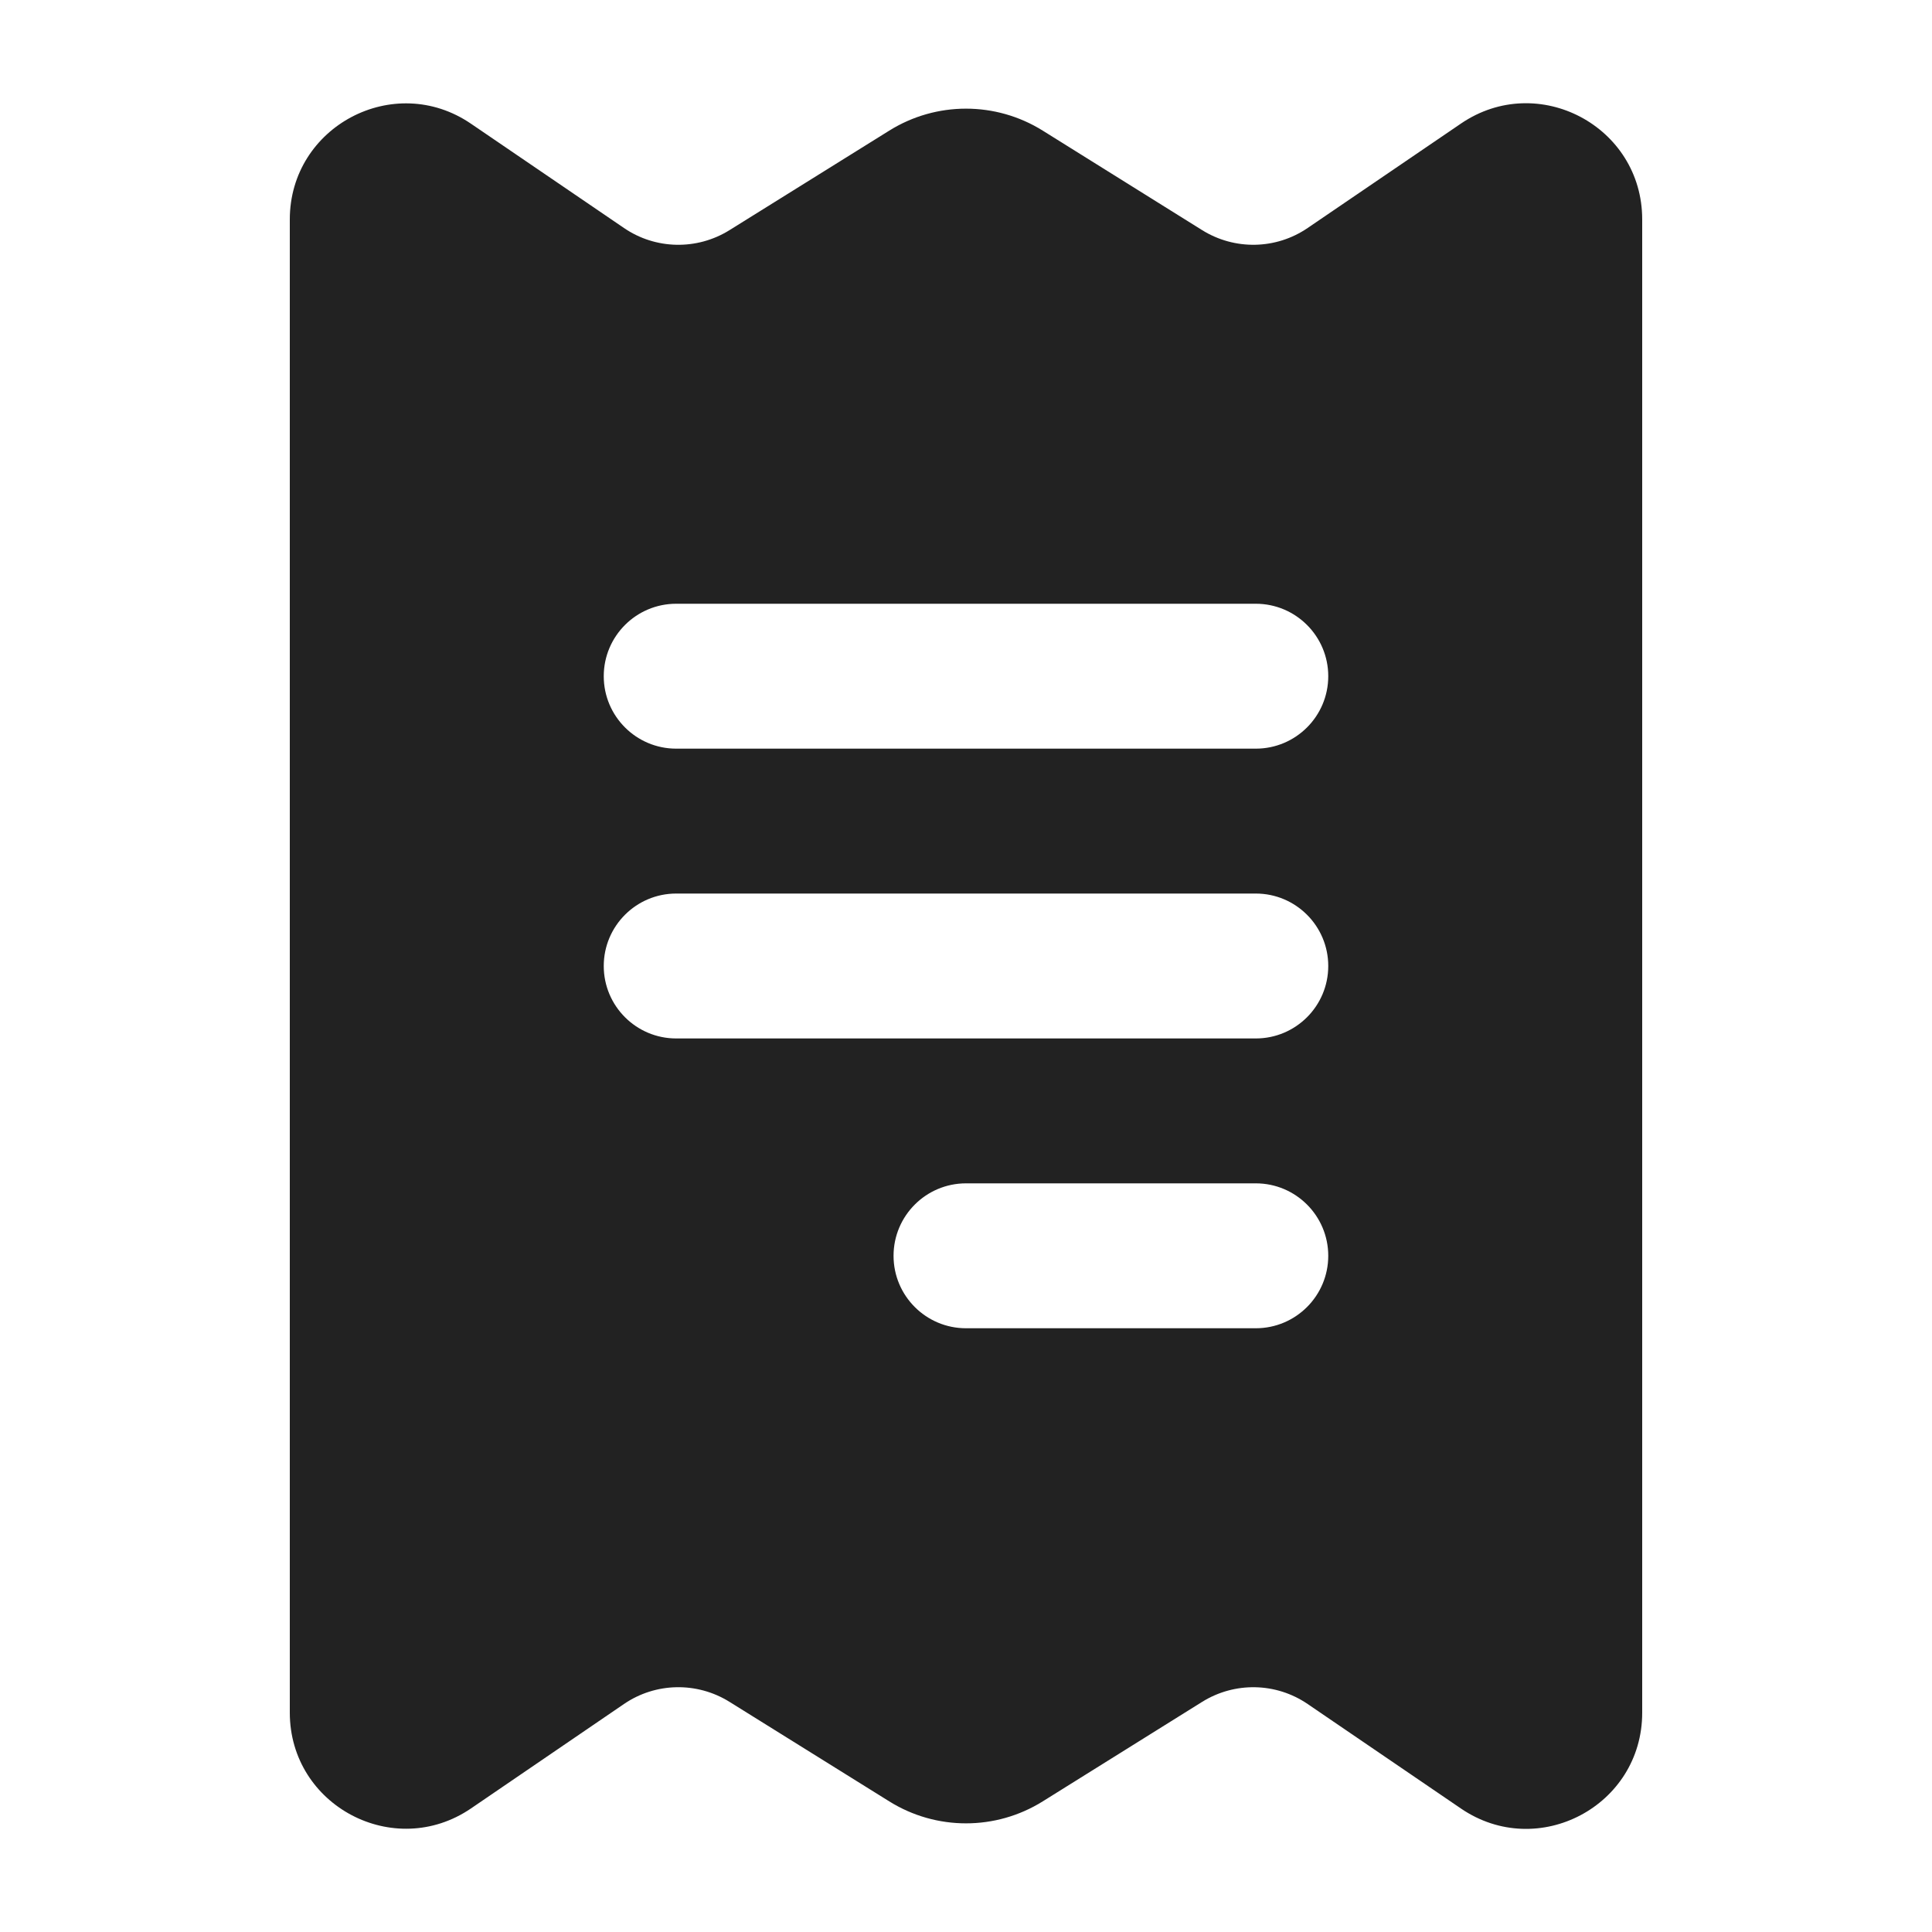 <svg width="20" height="20" viewBox="0 0 20 20" fill="none" xmlns="http://www.w3.org/2000/svg">
<path fill-rule="evenodd" clip-rule="evenodd" d="M12.444 2.382L10.794 1.352C10.308 1.049 9.692 1.049 9.206 1.352L7.551 2.383C7.215 2.592 6.786 2.584 6.459 2.36L4.876 1.281C4.08 0.737 3 1.308 3 2.272V17.729C3 18.693 4.08 19.264 4.877 18.72L6.459 17.64C6.786 17.416 7.215 17.408 7.551 17.617L9.206 18.648C9.692 18.951 10.308 18.951 10.794 18.648L12.444 17.618C12.781 17.408 13.209 17.416 13.537 17.64L15.124 18.722C15.921 19.265 17 18.695 17 17.73V2.271C17 1.307 15.921 0.736 15.124 1.279L13.537 2.36C13.209 2.584 12.781 2.592 12.444 2.382ZM7 6.25C6.586 6.25 6.25 6.586 6.25 7C6.25 7.414 6.586 7.75 7 7.75H13C13.414 7.75 13.75 7.414 13.75 7C13.75 6.586 13.414 6.25 13 6.25H7ZM6.25 10C6.25 9.586 6.586 9.25 7 9.25H13C13.414 9.25 13.75 9.586 13.75 10C13.75 10.414 13.414 10.75 13 10.75H7C6.586 10.75 6.25 10.414 6.25 10ZM10 12.25C9.586 12.25 9.25 12.586 9.25 13C9.25 13.414 9.586 13.75 10 13.75H13C13.414 13.75 13.75 13.414 13.75 13C13.75 12.586 13.414 12.25 13 12.25H10Z" fill="#222222"/>
</svg>

